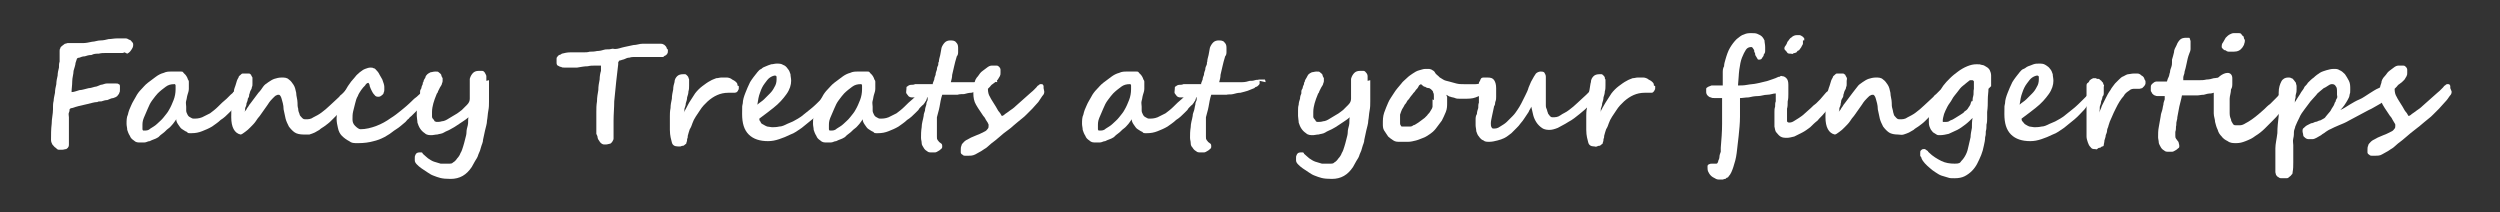 <?xml version="1.0" encoding="UTF-8"?>
<svg id="_圖層_1" xmlns="http://www.w3.org/2000/svg" version="1.1" viewBox="0 0 377.3 32">
  <rect x="0" y="0" width="377.3" height="32" fill="#333333" stroke="none"/>
  <!-- Generator: Adobe Illustrator 29.0.1, SVG Export Plug-In . SVG Version: 2.1.0 Build 192)  -->
  <defs>
    <style>
      .st0 {
        isolation: isolate;
      }

      .st1 {
        fill: #fff;
      }
    </style>
  </defs>
  <g class="st0">
    <g class="st0">
      <path class="st1" d="M18.8,7.9c0,0-.2.1-.3.1-.1,0-.3,0-.4,0-.3,0-.6,0-.9,0-.3,0-.5,0-.6,0s-.4,0-.7,0-.6,0-1,.1c-.4,0-.7,0-1.1.2-.4,0-.7.1-1,.2-.3,0-.6.1-.8.2-.2,0-.4.1-.4.2,0,0-.1.3-.2.6,0,.3-.2.8-.3,1.2,0,.5-.2,1-.2,1.6,0,.6-.1,1.1-.1,1.6.4,0,.8-.2,1.2-.3.4,0,.9-.2,1.4-.3.3,0,.5-.1.9-.2.3,0,.6-.2.9-.3.3,0,.6-.2.9-.2s.6,0,.8,0,.5,0,.6,0c.2,0,.3,0,.4.1.1,0,.2.1.2.3,0,.1,0,.3,0,.5s0,.4-.1.5c0,.2-.2.3-.3.5-.1.1-.3.2-.6.3-.3,0-.6.2-.9.3-.3,0-.6.1-.9.2-.3,0-.5,0-.6.1-.5,0-1,.2-1.5.3-.5.1-.9.2-1.3.3-.4.1-.7.2-1,.3-.3,0-.4.2-.4.2,0,.1,0,.3-.1.5s0,.4,0,.7c0,.2,0,.5,0,.8,0,.3,0,.5,0,.8,0,.4,0,.8,0,1.1,0,.3,0,.6,0,.9s0,.4,0,.5,0,.3-.1.4c0,.1-.2.2-.3.3-.2,0-.4.1-.6.1h-.1s0,0-.1,0c0,0-.1,0-.3,0-.2,0-.3-.1-.5-.3-.2-.1-.3-.3-.5-.5-.1-.2-.2-.4-.2-.7,0-.8,0-1.6.1-2.4,0-.8.2-1.5.2-2.2,0,0,0-.2,0-.4s0-.5.1-.9c0-.3.1-.7.2-1.2,0-.4.1-.9.2-1.3,0-.4.1-.9.2-1.3,0-.4.1-.8.2-1.2,0-.4,0-.6.1-.9,0-.2,0-.4,0-.4,0,0,0-.2,0-.3,0,0,0-.2,0-.3,0-.1,0-.2,0-.3,0-.1,0-.2,0-.3s0-.3.1-.4c0-.2.2-.3.3-.4.1-.1.3-.2.4-.3.2,0,.3-.1.4-.1.3,0,.5,0,.8,0,.2,0,.4,0,.6,0,.3,0,.6,0,1,0,.4,0,.8-.1,1.3-.2.4,0,.8-.2,1.3-.2.4,0,.8-.1,1.2-.2.4,0,.8-.1,1.2-.1.4,0,.7,0,1,0s.3,0,.4,0c.2,0,.3.1.5.2.2,0,.3.2.4.3.1.1.2.2.2.4,0,.2,0,.4-.2.7s-.3.5-.7.7h0Z"/>
      <path class="st1" d="M36.3,14.4c0,0,0,.2,0,.3,0,.1,0,.2-.1.4,0,.1-.1.2-.2.3,0,.1-.1.2-.2.3,0,0,0,.1-.2.2,0,0-.2.2-.3.3-.1.1-.2.2-.3.4-.1.1-.3.3-.4.4-.4.4-.8.8-1.3,1.1-.4.4-.9.7-1.3,1-.5.3-1,.5-1.5.7-.5.2-1,.3-1.6.3s-.5,0-.7-.2c-.3-.1-.5-.3-.7-.4s-.4-.4-.6-.7c-.2-.3-.3-.5-.3-.8-.1.2-.3.4-.5.7-.2.2-.4.5-.7.7s-.5.5-.8.7c-.3.2-.5.4-.7.6-.2.1-.3.2-.6.3s-.5.2-.7.3c-.3,0-.5.2-.8.2-.3,0-.5,0-.7,0-.3,0-.6,0-.9-.3-.3-.2-.5-.4-.6-.7-.2-.3-.3-.6-.4-.9,0-.3-.1-.6-.1-.9,0-.5,0-1,.2-1.4.1-.5.3-1,.5-1.4.2-.5.5-.9.7-1.3s.5-.8.8-1.1c.3-.3.6-.7,1-1,.4-.3.8-.6,1.2-.9.4-.3.8-.5,1.2-.6.4-.2.8-.2,1.1-.2s.3,0,.5,0c.2,0,.4,0,.5,0,.2,0,.4,0,.5,0,.2,0,.3,0,.4.2,0,0,.2.2.3.3.1.1.2.3.3.5,0,.2.2.3.2.5s0,.3,0,.4c0,.2,0,.4,0,.7,0,.3-.1.6-.2.9s-.1.6-.2.9,0,.6,0,.9,0,.4,0,.6c0,.2.1.4.2.6.1.2.2.3.4.4s.3.2.5.2c.4,0,.8,0,1.3-.2.4-.2.8-.4,1.2-.6.4-.3.8-.6,1.2-1,.4-.4.8-.8,1.3-1.2,0,0,0,0,.2-.2.1-.1.2-.2.4-.4s.3-.2.4-.4c.2-.1.3-.2.4-.2.2,0,.3,0,.4.2s0,.3,0,.6ZM26.5,13.3c0,0,0-.1,0-.2,0,0,0-.2,0-.2,0,0,0-.1-.1-.2,0,0,0,0-.1,0-.5,0-.9.1-1.3.4-.4.3-.8.6-1.2,1-.2.2-.5.6-.8,1s-.5.8-.7,1.3c-.2.5-.4.9-.6,1.4s-.2.8-.2,1.2,0,.2,0,.3c0,0,0,.2,0,.2s0,.1.1.2c0,0,.1,0,.2,0,.3,0,.6,0,.9-.3.3-.2.7-.4,1-.7.3-.3.7-.6,1-1,.3-.4.6-.7.8-1.1.3-.5.5-1,.7-1.5s.3-1.1.3-1.6Z"/>
      <path class="st1" d="M53.2,13.9c0,.1,0,.3,0,.4,0,.2-.1.3-.2.5s-.2.3-.2.4c0,.1-.2.3-.3.3-.2.3-.5.6-.8.9-.3.3-.6.6-.9,1-.3.3-.6.6-.9.9-.3.3-.6.5-1,.8-.3.2-.5.3-.7.5-.2.1-.5.3-.7.4s-.5.2-.8.3c-.3,0-.6,0-.9,0-.5,0-1-.1-1.3-.3s-.6-.5-.9-.9c-.2-.4-.4-.8-.5-1.2-.1-.5-.2-.9-.3-1.4,0-.7-.2-1.2-.3-1.6-.1-.4-.3-.6-.4-.6s-.3,0-.4.1c-.1,0-.3.2-.5.4s-.5.5-.8,1c-.3.4-.7,1-1.2,1.7-.2.2-.4.5-.6.8s-.5.6-.8.9c-.3.3-.5.5-.8.7-.3.2-.5.4-.7.4-.9-.2-1.4-1.1-1.4-2.6s0-1,.1-1.7c0-.3,0-.7.1-1.1s.1-.7.2-1.1c0-.4.2-.7.3-1.1.1-.4.2-.7.4-1,0-.2.2-.3.3-.4s.2-.2.3-.2c.1,0,.2,0,.3,0,.1,0,.2,0,.4,0s.2,0,.3,0c.1,0,.2.1.3.2,0,.1.1.2.2.4,0,.1,0,.3,0,.5s0,.3,0,.5c0,.2,0,.3-.1.5,0,.2-.1.3-.2.5s-.1.4-.2.6c0,.2,0,.3-.2.6,0,.2-.1.5-.2.7,0,.3-.1.5-.2.7,0,.2,0,.4-.1.6.1-.2.3-.3.4-.6.2-.2.3-.5.5-.7.2-.3.4-.5.6-.8s.4-.5.6-.8c.3-.3.5-.6.7-.9.2-.3.5-.5.8-.7.3-.2.6-.4.9-.5.3-.1.7-.2,1.1-.2s.8,0,1.1.3c.3.2.5.5.7.8.2.3.3.7.4,1.2,0,.5.2,1,.2,1.5,0,.3,0,.6.1.9,0,.3.1.6.2.8,0,.2.2.4.4.6.2.2.3.2.6.2.3,0,.7,0,1.1-.3.4-.2.8-.4,1.2-.7s.9-.7,1.3-1.1.9-.8,1.4-1.3c.1-.2.3-.3.4-.4.1-.1.3-.3.4-.4.1-.1.2-.2.4-.3.1,0,.2-.1.3-.1s0,0,.2,0c0,0,.1,0,.2,0,0,0,0,0,.1.1s0,.1,0,.2Z"/>
      <path class="st1" d="M64.9,14.2c0,.1,0,.3,0,.4,0,.1-.1.2-.2.3,0,.1-.2.2-.3.3s-.3.3-.5.5l-.9.9c-.2.2-.4.4-.5.5s-.3.3-.4.4c-.1.1-.3.2-.4.4-.2.1-.3.3-.5.5-.5.4-.9.8-1.4,1.1s-.9.7-1.3.9c-.6.4-1.3.7-2.1.9-.7.2-1.5.3-2.3.3s-1,0-1.4-.3c-.4-.2-.8-.5-1.1-.8-.3-.3-.5-.7-.6-1.2-.1-.4-.2-.9-.2-1.4,0-.9.2-1.9.6-2.8.4-.9.9-1.9,1.6-2.8.2-.2.4-.5.6-.7.2-.3.5-.5.7-.7.3-.2.5-.4.8-.5.3-.1.5-.2.8-.2s.3,0,.5.1c.2,0,.3.2.5.4.2.2.3.4.4.6.1.2.3.5.4.7.2.5.3.9.3,1.1s0,.3,0,.4c0,.2,0,.3-.1.5,0,.2-.2.3-.3.4-.1.1-.3.2-.4.2-.3,0-.5,0-.7-.3-.2-.2-.3-.4-.4-.6-.1-.2-.2-.4-.3-.7,0-.2-.1-.4-.2-.5-.2,0-.4.2-.5.4-.2.2-.4.4-.6.7-.2.3-.4.6-.5.9-.2.3-.3.7-.4,1.1-.1.4-.2.8-.3,1.2s-.1.8-.1,1.2.1.7.4,1c.3.3.6.5.8.5.8,0,1.6-.2,2.4-.5.8-.3,1.5-.7,2.2-1.2.5-.3,1-.7,1.5-1.1.5-.4,1.1-.9,1.7-1.5.2-.2.4-.4.7-.6.2-.2.4-.4.7-.5.2-.2.4-.3.6-.4.2,0,.4-.1.6-.1.4,0,.6.2.6.6Z"/>
      <path class="st1" d="M73.8,12.1c0,.2,0,.4,0,.7,0,.3,0,.6,0,.9,0,.3,0,.6,0,.9,0,.3,0,.5,0,.7,0,.5,0,.9-.1,1.4s-.1,1-.2,1.5c0,.5-.2,1-.3,1.5-.1.5-.2,1-.3,1.4,0,.4-.2.7-.3,1.1-.1.4-.2.7-.4,1.1-.1.4-.3.7-.5,1-.2.3-.3.6-.5.9-.8,1.2-1.8,1.8-3.2,1.8s-1.8-.2-2.6-.5c-.3-.1-.6-.3-.9-.5-.3-.2-.6-.4-.9-.6-.3-.2-.5-.4-.7-.6-.2-.2-.3-.4-.3-.6s0-.3,0-.4c0-.1,0-.3.1-.4,0-.1.1-.2.2-.3,0,0,.2-.1.4-.1s.2,0,.3,0,.2.1.2.2c.3.3.6.5.8.7.3.2.6.4.9.5.3.1.7.2,1,.3.4,0,.8,0,1.2,0s.5,0,.7-.2c.2-.1.4-.3.6-.6.2-.2.4-.5.5-.8.2-.3.3-.7.4-1s.2-.7.3-1.1.2-.7.2-1c0-.4.1-.7.2-1.1s0-.8.1-1.2c-.2.2-.5.4-.8.6-.3.2-.6.4-.9.6-.3.2-.6.4-1,.6-.3.2-.7.3-1,.5s-.7.2-1,.3c-.3,0-.6.1-.8.1-.4,0-.8,0-1.1-.3-.3-.2-.5-.4-.7-.7-.2-.3-.3-.6-.4-.9,0-.3-.1-.7-.1-1s0-.5,0-.8c0-.3,0-.6.1-.9,0-.3.1-.6.2-.9,0-.3.1-.6.2-.8,0,0,0-.1,0-.3,0-.2.1-.3.2-.5,0-.2.1-.4.2-.6,0-.2,0-.3.1-.3,0-.3.2-.5.3-.7,0-.2.2-.4.3-.5.1-.1.3-.2.5-.3.2,0,.4-.1.7-.1s.4,0,.5.1.3.2.4.4c0,.2.1.3.2.5,0,.1,0,.3,0,.4s0,.2-.1.4c0,.2-.2.4-.3.6-.1.2-.2.4-.3.6,0,.2-.2.3-.2.4-.2.5-.4,1-.5,1.4-.1.4-.2.8-.2,1.3s0,.4,0,.6c0,.2,0,.3.2.5s.1.2.2.3c0,0,.2.1.3.1.2,0,.5,0,.8-.1.3,0,.7-.2,1-.4.3-.2.7-.4,1-.6.4-.2.7-.5,1-.7.3-.3.5-.5.8-.8s.4-.6.4-.9c0,0,0-.2,0-.3,0-.2,0-.3,0-.5,0-.2,0-.4,0-.6,0-.2,0-.4,0-.6,0-.2,0-.4,0-.6,0-.2,0-.3,0-.4.1-.4.3-.7.5-.9.2-.2.5-.3.8-.3s.5,0,.6,0c.2,0,.3.2.4.3,0,.1.2.3.2.5,0,.2,0,.4,0,.7Z"/>
      <path class="st1" d="M100.8,7.6c0,.2,0,.4-.1.5,0,.1-.2.2-.3.3-.1,0-.2.1-.3.2-.1,0-.2,0-.4,0-.3,0-.5,0-.7,0-.2,0-.4,0-.6,0s-.4,0-.6,0c-.2,0-.5,0-.7,0s-.4,0-.6,0c-.2,0-.5,0-.7,0-.3,0-.5,0-.8.1-.3,0-.5.1-.7.2s-.4.1-.6.2c-.2,0-.3.1-.3.1,0,0,0,.1-.1.2,0,.1,0,.2,0,.3l-.3,2.6c-.1,1-.2,2-.3,3,0,1-.1,1.9-.1,2.9s0,.3,0,.6c0,.2,0,.5,0,.7,0,.2,0,.4,0,.6s0,.3,0,.3c0,.2,0,.3,0,.5s-.1.3-.2.5c-.1.1-.2.3-.4.3-.1,0-.3.1-.5.1s-.3,0-.4,0c-.1,0-.3-.1-.4-.2-.1-.1-.2-.2-.3-.4-.1-.1-.2-.3-.2-.4,0-.2-.1-.4-.2-.6,0-.2,0-.5,0-.7,0-.2,0-.5,0-.7,0-.2,0-.5,0-.7,0-.3,0-.7,0-1.2,0-.5,0-1,.1-1.6,0-.6.1-1.1.2-1.7,0-.6.1-1.1.2-1.6,0-.5.1-1,.2-1.3,0-.4,0-.6,0-.8-.2,0-.5,0-.9,0-.4,0-.7,0-1.1.1-.5,0-1,.1-1.6.2-.5,0-1.1,0-1.5,0s-.2,0-.4,0c-.2,0-.4,0-.5-.1-.2,0-.3-.1-.5-.2-.1,0-.2-.2-.2-.4,0,0,0,0,0-.1,0,0,0,0,0-.1,0-.1,0-.2,0-.4s0-.2.1-.3c0,0,.1-.2.3-.3.1,0,.3-.1.4-.2.4-.1.8-.2,1.3-.2.5,0,1,0,1.5,0s.3,0,.5,0c.3,0,.6,0,.9-.1.3,0,.7,0,1.1-.1.4,0,.8-.1,1.1-.2s.7,0,1-.1.5,0,.6,0c.5,0,.9-.2,1.4-.3.5-.1.9-.2,1.4-.3.5,0,.9-.2,1.4-.2.5,0,.9,0,1.4,0s.2,0,.3,0c.1,0,.3,0,.4,0,.2,0,.3,0,.5,0s.4,0,.5.1c.1,0,.2.1.3.2,0,0,.2.2.2.3,0,.1.1.2.2.3,0,.1,0,.2,0,.3Z"/>
      <path class="st1" d="M111.5,13c0,0,0,.2,0,.3,0,.1,0,.2-.1.3,0,.1-.1.2-.2.3,0,0-.2.1-.3.1,0,0,0,0-.2,0,0,0-.2,0-.3,0s-.2,0-.3,0c0,0-.2,0-.2,0-1.2,0-2.2.5-3.1,1.3-.2.2-.4.4-.6.6-.2.2-.4.5-.6.8-.2.3-.4.6-.6.9-.2.3-.4.7-.5,1-.1.3-.2.6-.4.9-.1.3-.2.6-.3,1,0,.2,0,.3-.1.5,0,.1,0,.3-.1.5,0,.1,0,.2-.2.3,0,0-.2.2-.3.2-.1,0-.2,0-.4.1-.1,0-.2,0-.4,0-.5,0-.8-.2-.9-.6s-.3-1-.3-1.9,0-.4,0-.5c0-.2,0-.3,0-.5,0-.2,0-.3,0-.5,0-.2,0-.4,0-.6,0-.3,0-.7.1-1.2,0-.5.1-.9.2-1.4,0-.5.1-.9.2-1.4,0-.4.1-.8.2-1.1,0-.4.2-.7.4-.9s.5-.3.9-.3.2,0,.3,0c.1,0,.2.1.3.2,0,0,.2.2.2.3s.1.2.1.3v.2c0,.2,0,.4,0,.7,0,.3,0,.6-.1.9,0,.3-.1.6-.2.9,0,.3-.1.6-.2.9,0,.3-.1.5-.2.8,0,.2,0,.4-.1.6.3-.5.5-1,.8-1.5.3-.5.6-.9.9-1.4.3-.4.7-.8,1.1-1.1.4-.3.8-.6,1.2-.8.3-.2.7-.3.9-.4.3,0,.5-.1.8-.1s.6,0,.8,0,.6.1.8.3c.2.1.4.2.6.4.2.2.2.3.2.5Z"/>
      <path class="st1" d="M125.6,14.2c0,.1,0,.4-.3.7-.4.5-.8,1.1-1.2,1.6-.5.5-.9,1-1.5,1.5s-1.1.9-1.6,1.3c-.6.4-1.1.8-1.7,1-.6.3-1.1.5-1.7.7-.6.2-1.1.3-1.7.3-1.2,0-2.2-.3-2.9-1-.7-.7-1-1.7-1-3.1s0-1.1.1-1.6c0-.5.2-1.1.4-1.6.2-.5.4-1,.7-1.6.3-.5.7-1,1.1-1.5.2-.2.3-.4.6-.5.2-.2.4-.3.7-.4.2-.1.5-.2.8-.3.3,0,.5-.1.8-.1.4,0,.7,0,1,.2.3.1.5.3.7.6.2.2.3.5.4.8,0,.3.1.6.1,1,0,.6-.2,1.3-.7,2-.5.7-1.1,1.4-2,2.1-.3.2-.6.5-.9.7-.4.3-.8.6-1.2.9,0,.2,0,.3.2.5,0,.2.2.3.4.4.2.1.3.2.6.3.2,0,.5.1.7.1s.7,0,1.1-.1c.4,0,.8-.2,1.2-.4s.8-.3,1.1-.5c.4-.2.7-.4,1-.6.5-.4,1-.8,1.5-1.2.5-.4,1-.9,1.4-1.3l.6-.6c.4-.4.7-.5,1-.5s.2,0,.3.1c0,0,0,.2,0,.3ZM117.2,12.2c0-.2,0-.3,0-.5s0-.2-.2-.3c-.2,0-.5.1-.8.3-.3.2-.5.5-.8.9-.3.4-.5.8-.7,1.4-.2.5-.3,1.1-.4,1.8.3-.3.7-.5,1-.8.3-.3.6-.6.9-.9.3-.3.5-.6.7-1,.2-.3.3-.7.3-1.1Z"/>
      <path class="st1" d="M139.9,14.4c0,0,0,.2,0,.3,0,.1,0,.2-.1.4,0,.1-.1.2-.2.3,0,.1-.1.2-.2.3,0,0,0,.1-.2.2,0,0-.2.2-.3.3-.1.1-.2.2-.3.4-.1.1-.3.3-.4.4-.4.4-.8.8-1.3,1.1-.4.4-.9.7-1.3,1-.5.3-1,.5-1.5.7-.5.2-1,.3-1.6.3s-.5,0-.7-.2c-.3-.1-.5-.3-.7-.4s-.4-.4-.6-.7c-.2-.3-.3-.5-.3-.8-.1.2-.3.4-.5.7-.2.2-.4.5-.7.7s-.5.5-.8.7c-.3.2-.5.4-.7.6-.2.1-.3.2-.6.3s-.5.2-.7.3c-.3,0-.5.2-.8.2-.3,0-.5,0-.7,0-.3,0-.6,0-.9-.3-.3-.2-.5-.4-.6-.7-.2-.3-.3-.6-.4-.9,0-.3-.1-.6-.1-.9,0-.5,0-1,.2-1.4.1-.5.3-1,.5-1.4.2-.5.5-.9.7-1.3s.5-.8.8-1.1c.3-.3.6-.7,1-1,.4-.3.8-.6,1.2-.9.4-.3.8-.5,1.2-.6.4-.2.8-.2,1.1-.2s.3,0,.5,0c.2,0,.4,0,.5,0,.2,0,.4,0,.5,0,.2,0,.3,0,.4.2,0,0,.2.2.3.3.1.1.2.3.3.5,0,.2.2.3.2.5s0,.3,0,.4c0,.2,0,.4,0,.7,0,.3-.1.6-.2.9s-.1.6-.2.9,0,.6,0,.9,0,.4,0,.6c0,.2.1.4.2.6.1.2.2.3.4.4s.3.2.5.2c.4,0,.8,0,1.3-.2.4-.2.8-.4,1.2-.6.4-.3.8-.6,1.2-1,.4-.4.8-.8,1.3-1.2,0,0,0,0,.2-.2.1-.1.2-.2.4-.4s.3-.2.4-.4c.2-.1.3-.2.4-.2.2,0,.3,0,.4.2s0,.3,0,.6ZM130.1,13.3c0,0,0-.1,0-.2,0,0,0-.2,0-.2,0,0,0-.1-.1-.2,0,0,0,0-.1,0-.5,0-.9.1-1.3.4-.4.3-.8.6-1.2,1-.2.2-.5.6-.8,1s-.5.8-.7,1.3c-.2.5-.4.9-.6,1.4s-.2.8-.2,1.2,0,.2,0,.3c0,0,0,.2,0,.2s0,.1.1.2c0,0,.1,0,.2,0,.3,0,.6,0,.9-.3.3-.2.7-.4,1-.7.3-.3.7-.6,1-1,.3-.4.6-.7.8-1.1.3-.5.5-1,.7-1.5s.3-1.1.3-1.6Z"/>
      <path class="st1" d="M149.5,12.2c0,.1,0,.3,0,.4,0,.1-.1.2-.2.3,0,0-.2.2-.3.2-.1,0-.2.1-.3.2-.3.1-.7.3-1,.4-.4.1-.7.2-1.1.3-.4,0-.7.1-1.1.2-.3,0-.7,0-1,.1-.2,0-.4,0-.6,0-.2,0-.4,0-.6,0-.2,0-.4,0-.6,0-.2,0-.3,0-.5,0-.2.6-.3,1.2-.4,1.8s-.3,1.1-.4,1.6c0,0,0,.2,0,.4,0,.2,0,.3,0,.5s0,.4,0,.6c0,.2,0,.4,0,.6,0,.2,0,.3,0,.5,0,.1,0,.2,0,.3,0,.3,0,.4.1.5,0,.1.2.2.2.3.1.1.3.2.4.3s.1.3.1.4,0,.3-.2.4c-.1.1-.2.2-.4.3s-.3.2-.5.2-.3,0-.5,0c-.3,0-.5,0-.7-.2-.2-.1-.4-.3-.5-.5s-.3-.4-.3-.7c0-.3-.1-.5-.1-.8,0-.5,0-1,.1-1.6,0-.6.2-1.1.3-1.7,0-.3.1-.5.2-.8,0-.3.1-.6.2-.9,0-.3.1-.5.2-.7,0-.2,0-.4,0-.4-.2,0-.4,0-.6,0-.3,0-.6,0-1,0s-.6,0-.8,0c-.2,0-.4-.1-.5-.2-.1-.1-.2-.3-.3-.4s0-.4,0-.7,0-.3.2-.4c.1-.1.3-.2.5-.2.2,0,.4,0,.6-.1.2,0,.4,0,.5,0s.2,0,.4,0c.2,0,.4,0,.6,0,.2,0,.4,0,.6,0,.2,0,.3,0,.5,0s0,0,.1-.2.1-.3.2-.5c0-.2.1-.5.2-.7,0-.3.1-.5.2-.8,0-.3.1-.5.2-.7,0-.2,0-.4.1-.5,0-.3.1-.6.2-1s.1-.7.2-1.1c.1-.3.3-.6.5-.8.2-.2.5-.3.8-.3s.7,0,.9.3c.2.2.3.4.3.8s0,.4,0,.6,0,.5-.2.7c-.2.6-.3,1.1-.4,1.5-.1.5-.2.9-.3,1.3,0,.4-.1.7-.2,1.1.3,0,.6,0,.8,0,.3,0,.5,0,.8,0,.3,0,.6,0,.9,0,.3,0,.6,0,1,0,.4,0,.8-.1,1.1-.2.3,0,.5,0,.8-.1.2,0,.4,0,.6-.1.2,0,.4,0,.6,0s.2,0,.3,0c0,0,.1.2.1.4Z"/>
      <path class="st1" d="M157.6,13.8c0,.2,0,.4-.3.7-.2.3-.4.6-.6.9-.3.3-.6.7-.9,1-.3.3-.6.6-.9.9-.2.2-.4.4-.8.7-.4.3-.7.6-1.2,1-.4.4-.9.7-1.4,1.1-.5.4-.9.8-1.3,1.1s-.8.6-1.1.9-.6.4-.7.5c-.4.3-.9.5-1.2.7-.4.2-.7.2-1,.2s-.5,0-.6,0c-.2,0-.3-.1-.4-.2-.1,0-.2-.2-.2-.3,0,0,0-.2,0-.3,0-.3,0-.5.1-.7,0-.2.2-.4.4-.6.2-.2.4-.3.8-.5.3-.2.7-.3,1.1-.5.3-.1.5-.2.7-.3.2-.1.4-.2.6-.3.2-.1.3-.3.4-.4s.1-.3.1-.5,0-.1-.1-.3c0-.1-.2-.3-.3-.5s-.2-.4-.4-.6c-.1-.2-.3-.4-.4-.6-.1-.2-.3-.4-.4-.6-.1-.2-.2-.3-.3-.5-.3-.5-.4-1.1-.4-1.7s0-.5,0-.8.1-.5.2-.8c0-.3.2-.7.5-1,.2-.3.4-.6.7-.8.3-.2.5-.4.8-.6.3-.2.5-.2.7-.2s.5,0,.6,0c.2,0,.3.1.4.2,0,0,.2.2.2.4,0,.1,0,.3,0,.5s0,.3-.1.5-.2.3-.3.5c-.1.1-.3.3-.4.4-.1.1-.3.2-.4.3-.2.1-.3.3-.4.4-.1.1-.2.2-.3.3,0,.5.1.9.3,1.2.1.2.2.4.4.7s.3.5.5.8c.2.3.3.6.5.8s.3.5.4.6c.1,0,.3-.1.5-.3.2-.1.4-.3.7-.5.3-.2.6-.4.9-.7s.6-.5.9-.8c.3-.3.6-.5.9-.8.3-.3.6-.5.8-.7.2-.2.4-.4.5-.5.1-.1.2-.3.3-.3,0,0,.2-.2.3-.2,0,0,.2,0,.2,0s.2,0,.2.1c0,0,.1.1.1.2,0,0,0,.2,0,.2,0,0,0,.1,0,.1Z"/>
      <path class="st1" d="M180.5,14.4c0,0,0,.2,0,.3,0,.1,0,.2-.1.4,0,.1-.1.2-.2.3,0,.1-.1.2-.2.3,0,0,0,.1-.2.2,0,0-.2.2-.3.3-.1.1-.2.2-.3.4-.1.1-.3.3-.4.4-.4.4-.8.8-1.3,1.1-.4.4-.9.7-1.3,1-.5.3-1,.5-1.5.7-.5.2-1,.3-1.6.3s-.5,0-.7-.2c-.3-.1-.5-.3-.7-.4s-.4-.4-.6-.7c-.2-.3-.3-.5-.3-.8-.1.2-.3.4-.5.7-.2.2-.4.5-.7.7s-.5.5-.8.7c-.3.2-.5.4-.7.6-.2.1-.3.2-.6.3s-.5.2-.7.3c-.3,0-.5.2-.8.2-.3,0-.5,0-.7,0-.3,0-.6,0-.9-.3-.3-.2-.5-.4-.6-.7-.2-.3-.3-.6-.4-.9,0-.3-.1-.6-.1-.9,0-.5,0-1,.2-1.4.1-.5.3-1,.5-1.4.2-.5.5-.9.7-1.3s.5-.8.8-1.1c.3-.3.6-.7,1-1,.4-.3.8-.6,1.2-.9.4-.3.8-.5,1.2-.6.4-.2.8-.2,1.1-.2s.3,0,.5,0c.2,0,.4,0,.5,0,.2,0,.4,0,.5,0,.2,0,.3,0,.4.2,0,0,.2.2.3.3.1.1.2.3.3.5,0,.2.2.3.2.5s0,.3,0,.4c0,.2,0,.4,0,.7,0,.3-.1.6-.2.9s-.1.6-.2.9,0,.6,0,.9,0,.4,0,.6c0,.2.1.4.2.6.1.2.2.3.4.4s.3.2.5.2c.4,0,.8,0,1.3-.2.4-.2.8-.4,1.2-.6.4-.3.8-.6,1.2-1,.4-.4.8-.8,1.3-1.2,0,0,0,0,.2-.2.1-.1.2-.2.4-.4s.3-.2.4-.4c.2-.1.3-.2.4-.2.2,0,.3,0,.4.2s0,.3,0,.6ZM170.7,13.3c0,0,0-.1,0-.2,0,0,0-.2,0-.2,0,0,0-.1-.1-.2,0,0,0,0-.1,0-.5,0-.9.1-1.3.4-.4.3-.8.6-1.2,1-.2.2-.5.6-.8,1s-.5.8-.7,1.3c-.2.5-.4.9-.6,1.4s-.2.8-.2,1.2,0,.2,0,.3c0,0,0,.2,0,.2s0,.1.1.2c0,0,.1,0,.2,0,.3,0,.6,0,.9-.3.3-.2.7-.4,1-.7.3-.3.7-.6,1-1,.3-.4.6-.7.8-1.1.3-.5.5-1,.7-1.5s.3-1.1.3-1.6Z"/>
      <path class="st1" d="M190.1,12.2c0,.1,0,.3,0,.4,0,.1-.1.2-.2.3,0,0-.2.2-.3.2s-.2.1-.3.2c-.3.1-.7.3-1,.4s-.7.2-1.1.3c-.4,0-.7.1-1.1.2s-.7,0-1,.1c-.2,0-.4,0-.6,0-.2,0-.4,0-.6,0-.2,0-.4,0-.6,0-.2,0-.3,0-.5,0-.2.6-.3,1.2-.4,1.8s-.3,1.1-.4,1.6c0,0,0,.2,0,.4,0,.2,0,.3,0,.5s0,.4,0,.6c0,.2,0,.4,0,.6,0,.2,0,.3,0,.5,0,.1,0,.2,0,.3,0,.3,0,.4.1.5,0,.1.2.2.2.3.1.1.3.2.4.3s.1.3.1.4,0,.3-.2.4c-.1.1-.2.2-.4.3s-.3.2-.5.2-.3,0-.5,0c-.3,0-.5,0-.7-.2-.2-.1-.4-.3-.5-.5-.2-.2-.3-.4-.3-.7,0-.3-.1-.5-.1-.8,0-.5,0-1,.1-1.6,0-.6.2-1.1.3-1.7,0-.3.1-.5.2-.8s.1-.6.2-.9c0-.3.1-.5.2-.7,0-.2,0-.4,0-.4-.2,0-.4,0-.7,0s-.6,0-1,0-.6,0-.8,0c-.2,0-.4-.1-.5-.2-.1-.1-.2-.3-.3-.4s0-.4,0-.7,0-.3.2-.4c.1-.1.3-.2.5-.2.2,0,.4,0,.6-.1.2,0,.4,0,.5,0s.2,0,.4,0c.2,0,.4,0,.6,0,.2,0,.4,0,.6,0,.2,0,.3,0,.5,0s0,0,.1-.2.1-.3.2-.5c0-.2.1-.5.2-.7,0-.3.1-.5.2-.8,0-.3.1-.5.2-.7s0-.4.1-.5c0-.3.1-.6.2-1s.1-.7.2-1.1c.1-.3.3-.6.5-.8.2-.2.5-.3.8-.3s.7,0,.9.3c.2.2.3.4.3.8s0,.4,0,.6,0,.5-.2.7c-.2.6-.3,1.1-.4,1.5-.1.5-.2.9-.3,1.3,0,.4-.1.7-.2,1.1.3,0,.6,0,.8,0,.3,0,.5,0,.8,0,.3,0,.6,0,.9,0s.6,0,1,0c.4,0,.8-.1,1.1-.2.3,0,.5,0,.8-.1s.4,0,.6-.1c.2,0,.4,0,.6,0s.2,0,.3,0c0,0,.1.2.1.4Z"/>
      <path class="st1" d="M206.8,12.1c0,.2,0,.4,0,.7,0,.3,0,.6,0,.9s0,.6,0,.9c0,.3,0,.5,0,.7,0,.5,0,.9-.1,1.4s-.1,1-.2,1.5c0,.5-.2,1-.3,1.5-.1.5-.2,1-.3,1.4,0,.4-.2.7-.3,1.1-.1.4-.2.7-.4,1.1-.1.4-.3.7-.5,1-.2.3-.3.6-.5.9-.8,1.2-1.8,1.8-3.2,1.8s-1.8-.2-2.6-.5c-.3-.1-.6-.3-.9-.5s-.6-.4-.9-.6c-.3-.2-.5-.4-.7-.6-.2-.2-.3-.4-.3-.6s0-.3,0-.4c0-.1,0-.3.1-.4,0-.1.1-.2.2-.3,0,0,.2-.1.4-.1s.2,0,.3,0,.2.1.2.2c.3.3.6.5.8.7.3.2.6.4.9.5.3.1.7.2,1,.3.4,0,.8,0,1.2,0s.5,0,.7-.2c.2-.1.4-.3.6-.6.2-.2.4-.5.5-.8.2-.3.3-.7.4-1s.2-.7.3-1.1.2-.7.2-1c0-.4.1-.7.2-1.1s0-.8.1-1.2c-.2.2-.5.4-.8.6-.3.2-.6.4-.9.6-.3.2-.6.4-1,.6s-.7.3-1,.5-.7.2-1,.3c-.3,0-.6.1-.8.1-.4,0-.8,0-1.1-.3-.3-.2-.5-.4-.7-.7-.2-.3-.3-.6-.4-.9,0-.3-.1-.7-.1-1s0-.5,0-.8c0-.3,0-.6.1-.9,0-.3.1-.6.2-.9,0-.3.1-.6.2-.8,0,0,0-.1,0-.3,0-.2.1-.3.2-.5,0-.2.1-.4.2-.6,0-.2,0-.3.1-.3,0-.3.2-.5.3-.7s.2-.4.3-.5c.1-.1.3-.2.5-.3.2,0,.4-.1.7-.1s.4,0,.5.1.3.2.4.4c0,.2.1.3.2.5,0,.1,0,.3,0,.4s0,.2-.1.4c0,.2-.2.4-.3.6-.1.2-.2.4-.3.6,0,.2-.2.3-.2.4-.2.5-.4,1-.5,1.4-.1.4-.2.8-.2,1.3s0,.4,0,.6c0,.2,0,.3.2.5s.1.2.2.3.2.1.3.1c.2,0,.5,0,.8-.1.3,0,.7-.2,1-.4.3-.2.7-.4,1-.6.4-.2.7-.5,1-.7.3-.3.5-.5.8-.8s.4-.6.4-.9c0,0,0-.2,0-.3,0-.2,0-.3,0-.5,0-.2,0-.4,0-.6,0-.2,0-.4,0-.6,0-.2,0-.4,0-.6s0-.3,0-.4c.1-.4.3-.7.5-.9.2-.2.5-.3.8-.3s.5,0,.6,0c.2,0,.3.2.4.3s.2.3.2.5c0,.2,0,.4,0,.7Z"/>
      <path class="st1" d="M224.7,12.7c0,.1,0,.3,0,.4s-.1.3-.2.4c0,.1-.2.3-.3.4s-.2.2-.4.3c-.3.2-.6.3-1.1.5s-1.1.2-1.8.2-.4,0-.6,0-.5,0-.7-.1-.5-.1-.7-.2c-.2,0-.4-.2-.6-.3,0,0,0,.2.1.3,0,.1,0,.2,0,.3s0,.2,0,.3c0,.1,0,.2,0,.3,0,.5,0,.9-.2,1.4-.2.5-.4.9-.6,1.3-.3.4-.6.8-.9,1.2-.3.4-.7.7-1,.9-.3.2-.6.4-.9.5s-.7.3-1.1.4-.8.2-1.2.2-.8,0-1.2,0-.7,0-1-.2c-.3-.2-.6-.4-.8-.6-.2-.3-.4-.6-.6-.9s-.2-.7-.2-1c0-.6,0-1.1.2-1.7s.4-1,.6-1.5.6-1,.9-1.5c.3-.5.7-.9,1.1-1.4.2-.3.5-.5.8-.8.3-.3.6-.5.9-.7.3-.2.6-.4,1-.5s.6-.2.9-.2.5,0,.6,0,.4.1.5.2c.2.1.3.2.4.4.1.2.3.3.5.5l.2.2c0,0,.2.1.5.3s.6.2.9.3c.4.1.7.2,1.1.3s.7.1,1.1.1.6,0,.9,0c.3,0,.6,0,.9,0,.3,0,.6-.1.9-.2.3,0,.7-.2,1.1-.4,0,0,0,.1,0,.2s0,.2,0,.2ZM216.4,15.1c0-.2,0-.4,0-.6s0-.4-.1-.5c0-.2-.1-.3-.2-.4-.1-.1-.2-.2-.4-.3-.3,0-.5-.1-.6-.2-.2,0-.3-.1-.4-.2,0,0-.2-.1-.2-.2,0,0,0,0,0,0,0,0-.1,0-.2.1-.1,0-.2.2-.3.4s-.3.3-.4.5-.3.3-.4.5c-.2.2-.3.4-.4.5-.1.2-.3.4-.4.5-.1.2-.2.4-.4.6-.1.2-.2.4-.4.7-.1.2-.2.5-.3.8,0,.3,0,.6,0,.9s0,.2,0,.4c0,.1,0,.2.1.3,0,.1.1.2.2.2,0,0,.2,0,.3,0,.3,0,.6,0,.8,0,.2,0,.4,0,.6-.2.2,0,.4-.2.6-.3.2-.1.4-.3.7-.5.1-.1.3-.2.4-.3.1-.1.3-.3.4-.4.1-.2.3-.3.4-.5.1-.2.2-.3.3-.5,0,0,.1-.2.1-.3,0-.1,0-.3,0-.4s0-.3,0-.4,0-.2,0-.3h0Z"/>
      <path class="st1" d="M241.4,13c0,.4-.1.8-.4,1.3-.3.5-.7,1-1.1,1.5s-1,1-1.5,1.4-1.1.9-1.7,1.2c-.6.4-1.1.6-1.6.9-.5.2-.9.3-1.2.3s-.8,0-1.2-.3c-.3-.2-.6-.5-.8-.8-.2-.3-.4-.7-.5-1.1-.1-.4-.2-.8-.3-1.3-.1.3-.3.5-.4.8-.2.3-.4.6-.6.9-.2.3-.4.6-.6.8-.2.3-.4.5-.6.7-.3.3-.5.5-.8.8-.3.2-.6.5-1,.7s-.7.3-1.1.4c-.4.1-.8.2-1.2.2s-.7,0-.9-.2c-.3-.1-.5-.3-.7-.6-.2-.2-.3-.5-.4-.8,0-.3-.1-.6-.1-.9s0-.6,0-.8c0-.3,0-.6.2-.9,0-.3.1-.6.2-.9,0-.3,0-.6.1-.8,0-.2,0-.4,0-.7,0-.2,0-.5,0-.7,0-.2,0-.5,0-.7,0-.2,0-.5,0-.7,0-.2,0-.3.1-.4s.1-.3.2-.4c0-.1.2-.2.4-.2.2,0,.3,0,.6,0,.5,0,.8.1,1,.4.2.3.3.7.3,1.2s0,.4,0,.6,0,.4,0,.7c0,.2,0,.5-.1.7s0,.5-.2.7c-.1.5-.2.9-.3,1.4-.1.5-.2.9-.2,1.2s0,.4.1.6.2.2.3.2c.3,0,.6,0,1-.3.3-.2.7-.4,1-.7.3-.3.6-.6.9-.9.3-.3.5-.6.7-.9.2-.3.4-.6.6-1s.4-.8.6-1.2c.2-.4.4-.8.5-1.2.2-.4.3-.8.5-1.1.2-.4.4-.7.6-1,.2-.2.5-.3.7-.3s.5,0,.6.2.2.3.2.6,0,.3,0,.5c0,.2,0,.5,0,.7,0,.3,0,.5,0,.8,0,.2,0,.4,0,.5s0,.3,0,.4,0,.3,0,.5c0,.2,0,.3,0,.5s0,.3,0,.4c0,.1,0,.3.1.5s.1.4.2.6c0,.2.2.3.3.5.1.1.2.2.4.2.4,0,.8,0,1.2-.3s.8-.4,1.3-.8c.4-.3.9-.7,1.3-1.1s.9-.8,1.3-1.2c.2-.2.3-.3.5-.5.2-.2.3-.3.5-.5.2-.1.3-.2.4-.3.1,0,.3-.1.4-.1s.2,0,.3.1.1.1.1.2Z"/>
      <path class="st1" d="M249.8,13c0,0,0,.2,0,.3,0,.1,0,.2-.1.3,0,.1-.1.2-.2.3s-.2.1-.3.1c0,0,0,0-.2,0,0,0-.2,0-.3,0s-.2,0-.3,0c0,0-.2,0-.2,0-1.2,0-2.2.5-3.1,1.3-.2.2-.4.4-.6.6s-.4.5-.6.8c-.2.3-.4.6-.6.9-.2.3-.4.7-.5,1-.1.3-.2.6-.4.9-.1.3-.2.6-.3,1,0,.2,0,.3-.1.5,0,.1,0,.3-.1.5,0,.1,0,.2-.2.3,0,0-.2.2-.3.2-.1,0-.2,0-.4.1s-.2,0-.4,0c-.5,0-.8-.2-.9-.6s-.3-1-.3-1.9,0-.4,0-.5,0-.3,0-.5c0-.2,0-.3,0-.5,0-.2,0-.4,0-.6,0-.3,0-.7.1-1.2,0-.5.1-.9.2-1.4,0-.5.1-.9.2-1.4s.1-.8.2-1.1c0-.4.2-.7.4-.9s.5-.3.9-.3.2,0,.3,0c.1,0,.2.1.3.2,0,0,.2.2.2.3s0,.2.1.3v.2c0,.2,0,.4,0,.7,0,.3,0,.6-.1.9,0,.3-.1.6-.2.9,0,.3-.1.6-.2.9,0,.3-.1.5-.2.8,0,.2,0,.4-.1.6.2-.5.5-1,.8-1.5.3-.5.6-.9.9-1.4.3-.4.7-.8,1.1-1.1.4-.3.8-.6,1.2-.8.3-.2.7-.3.9-.4.3,0,.5-.1.8-.1s.6,0,.8,0,.6.1.8.3c.2.1.4.2.6.4.2.2.2.3.2.5Z"/>
      <path class="st1" d="M277.3,14c0,.1,0,.3-.1.5,0,.2-.2.4-.3.6s-.3.4-.4.6-.2.3-.3.4c-.3.3-.5.6-.9,1-.3.4-.7.7-1,1.1-.4.3-.8.7-1.1,1-.4.3-.8.6-1.2.8s-.8.4-1.2.6c-.4.1-.8.2-1.1.2s-.7,0-1-.2c-.3-.2-.4-.4-.6-.6s-.2-.5-.3-.9c0-.3,0-.7,0-1s0-.3,0-.5,0-.4,0-.7,0-.5.1-.8c0-.3,0-.6.1-.8,0-.3,0-.5,0-.7,0-.2,0-.4,0-.5-.4,0-.8.2-1.3.2-.5,0-.9.2-1.4.2-.5,0-1,.1-1.4.2-.5,0-.9.1-1.3.1,0,.4,0,.8,0,1.3s0,1,0,1.5c0,1-.1,1.9-.2,2.9s-.2,1.8-.3,2.6-.3,1.5-.5,2.1-.4,1.1-.7,1.4c0,0-.1.2-.2.2-.1,0-.2.1-.3.2-.1,0-.2,0-.4.1-.1,0-.2,0-.4,0-.3,0-.5,0-.8-.2-.2-.1-.4-.2-.6-.4s-.3-.4-.4-.6-.1-.5-.1-.7,0-.3.2-.4.3-.1.5-.1.3,0,.4,0c.1,0,.2,0,.2,0,.1,0,.2,0,.3-.3,0-.2.2-.4.2-.7s.1-.5.2-.8c0-.3,0-.5,0-.6.1-1.2.2-2.4.2-3.6s0-2.6,0-3.9c0,0,0,0-.1,0,0,0,0,0,0,0,0,0,0,0-.1,0h-.3c-.2,0-.3,0-.6,0s-.4,0-.6-.1c-.2,0-.4-.2-.5-.3s-.2-.3-.2-.5,0-.4,0-.5.1-.2.3-.3.3-.1.5-.2c.2,0,.5,0,.9,0h.4c.1,0,.2,0,.4,0,0-.3,0-.6,0-.9s0-.7,0-1,0-.7.2-1c0-.3.1-.7.2-1,.2-.7.4-1.3.7-1.8s.6-.9,1-1.3c.4-.3.7-.6,1.1-.7.4-.2.8-.2,1.1-.2s.7,0,.9.1.5.2.7.4c.2.2.3.4.4.6,0,.3.1.6.1,1s0,.3,0,.5c0,.2,0,.4-.2.6,0,.3-.2.4-.3.6,0,.1-.2.2-.4.2s-.2,0-.3-.2-.2-.3-.3-.5c0-.1,0-.3-.1-.4s0-.3-.1-.4-.1-.2-.2-.3-.1-.1-.2-.1c-.3,0-.6.1-.8.4-.2.3-.4.7-.6,1.2-.2.5-.3,1.1-.4,1.8s-.1,1.5-.2,2.4c.4,0,.9,0,1.4-.1s1-.1,1.4-.2c.6-.1,1.2-.3,1.7-.4.5-.2,1-.3,1.6-.6.1,0,.2,0,.3-.1s.2,0,.3,0c.2,0,.4.1.6.3.2.2.3.5.3,1s0,.3,0,.5,0,.6,0,.9c0,.4,0,.7-.1,1.1,0,.4,0,.8-.1,1.1,0,.3,0,.7,0,.9s0,.4,0,.5c0,.2,0,.4,0,.5,0,.1.2.2.3.2s.4,0,.7-.2.5-.3.8-.5c.3-.2.6-.4.9-.7.3-.3.6-.5.9-.8s.5-.5.8-.7c.2-.2.4-.4.6-.6.2-.2.4-.5.6-.7s.3-.4.5-.5c.1-.2.3-.3.4-.4s.3-.1.4-.1.2,0,.2,0c0,0,.1.1.1.2,0,0,0,.1,0,.2,0,0,0,.2,0,.2ZM272.1,6.1c0,0,0,.1,0,.2s0,.2,0,.3c0,.1-.1.2-.2.4,0,.1-.2.3-.4.6,0,0-.2,0-.3.2s-.2.1-.3.2c-.1,0-.2,0-.3.1s-.2,0-.3,0c-.3,0-.5,0-.6-.2s-.3-.3-.4-.5c0-.1,0-.3.1-.4s.2-.3.3-.5c0-.2.2-.3.3-.5.1-.1.2-.3.3-.3.3-.3.6-.4.9-.4s.3,0,.4,0,.3.1.4.2c.1,0,.2.2.3.3,0,.1,0,.2,0,.3Z"/>
      <path class="st1" d="M293.8,13.9c0,.1,0,.3,0,.4,0,.2-.1.3-.2.5s-.2.3-.2.4c0,.1-.2.3-.3.3-.2.3-.5.6-.8.9s-.6.6-.9,1c-.3.3-.6.6-.9.9-.3.3-.6.5-1,.8-.3.2-.5.3-.7.5-.2.1-.5.3-.7.4s-.5.2-.8.3-.6,0-.9,0c-.5,0-1-.1-1.3-.3s-.6-.5-.9-.9c-.2-.4-.4-.8-.5-1.2-.1-.5-.2-.9-.3-1.4,0-.7-.2-1.2-.3-1.6-.1-.4-.3-.6-.4-.6s-.3,0-.4.1c-.1,0-.3.2-.5.4s-.5.5-.8,1c-.3.4-.7,1-1.2,1.7-.2.2-.4.5-.6.8s-.5.6-.8.9c-.3.3-.5.5-.8.7-.3.2-.5.4-.7.4-.9-.2-1.4-1.1-1.4-2.6s0-1,.1-1.7c0-.3,0-.7.1-1.1s.1-.7.2-1.1c0-.4.2-.7.3-1.1.1-.4.2-.7.4-1,0-.2.2-.3.3-.4s.2-.2.3-.2.2,0,.3,0c.1,0,.2,0,.4,0s.2,0,.3,0c0,0,.2.1.3.2,0,.1.1.2.2.4s0,.3,0,.5,0,.3,0,.5c0,.2,0,.3-.1.5,0,.2-.1.3-.2.5s-.1.4-.2.6c0,.2,0,.3-.2.6s-.1.5-.2.7c0,.3-.1.5-.2.7,0,.2,0,.4-.1.6.1-.2.3-.3.4-.6.2-.2.3-.5.5-.7.2-.3.4-.5.6-.8s.4-.5.6-.8c.2-.3.5-.6.7-.9.2-.3.5-.5.8-.7.3-.2.6-.4.9-.5.3-.1.7-.2,1.1-.2s.8,0,1.1.3c.3.2.5.5.7.8s.3.7.4,1.2c0,.5.2,1,.2,1.5,0,.3,0,.6.1.9s.1.6.2.8c0,.2.2.4.4.6.2.2.3.2.6.2.3,0,.7,0,1.1-.3.4-.2.8-.4,1.2-.7s.9-.7,1.3-1.1.9-.8,1.4-1.3c.1-.2.3-.3.4-.4.1-.1.3-.3.4-.4.1-.1.2-.2.4-.3.1,0,.2-.1.3-.1s0,0,.2,0c0,0,.1,0,.2,0,0,0,0,0,.1.1s0,.1,0,.2Z"/>
      <path class="st1" d="M300.1,13.4c0,.5-.1,1-.1,1.6,0,.6,0,1.2-.1,1.9,0,.3,0,.6,0,.9,0,.3,0,.7-.1,1,0,.4,0,.7-.1,1,0,.3,0,.6-.1.9,0,.4-.1.9-.2,1.3-.1.5-.2.9-.4,1.4-.2.5-.4.9-.6,1.3-.2.4-.5.8-.8,1.1-.3.3-.7.6-1.1.8-.4.2-.9.3-1.5.3s-.7,0-1-.1-.7-.2-1-.3c-.3-.1-.6-.3-.9-.5-.3-.2-.6-.4-.8-.6-.6-.5-1.1-1-1.3-1.5,0-.2-.2-.3-.2-.4,0-.1,0-.2,0-.4s0-.3.1-.4.2-.2.4-.2.1,0,.2,0c0,0,.2.1.3.2,0,0,.2.1.2.2,0,0,.1.1.1.1.6.6,1.3,1,1.9,1.3s1.3.4,2,.4.8-.1,1-.4c.3-.3.5-.6.7-1,.2-.4.3-.8.4-1.3s.2-.9.3-1.3c0-.4.1-.9.2-1.4,0-.5,0-1,.1-1.5-.3.3-.7.7-1.1,1-.4.3-.8.6-1.2.8-.4.2-.9.4-1.3.6-.4.1-.9.2-1.3.2s-.4,0-.7-.2-.4-.2-.5-.4c-.2-.2-.3-.4-.4-.7s-.1-.5-.1-.9,0-.8.2-1.3c.1-.5.3-.9.5-1.4.2-.5.5-.9.7-1.4.3-.4.5-.8.8-1.2s.6-.7,1-1.1c.4-.4.8-.7,1.2-1,.4-.3.9-.6,1.4-.8.5-.2.9-.3,1.4-.3s.5,0,.8.1c.3,0,.5.2.7.3.2.1.4.3.5.5.1.2.2.5.2.8s0,.2,0,.4c0,.1,0,.3,0,.4s0,.3,0,.4,0,.3,0,.4h0ZM297.7,15.3c0-.2,0-.5.1-.8s0-.7.1-1.1c0-.2,0-.4,0-.5s0-.2,0-.3c0-.2,0-.3,0-.3,0,0,0-.1-.2-.2,0,0-.2,0-.4,0-.3.2-.6.5-1,.8s-.6.6-.9,1-.6.7-.8,1.1-.5.7-.7,1.1c-.2.4-.4.8-.5,1.1-.1.4-.2.7-.2,1s0,.2.1.2c0,0,.2,0,.3,0,.2,0,.5,0,.7-.2.3-.1.5-.2.8-.4.3-.2.5-.3.8-.5s.5-.3.6-.5c0,0,.2-.1.3-.2s.2-.2.3-.4c.1-.1.2-.3.3-.5,0-.2.1-.3.2-.5Z"/>
      <path class="st1" d="M316.1,14.2c0,.1,0,.4-.3.7-.4.5-.8,1.1-1.2,1.6-.5.5-.9,1-1.5,1.5s-1.1.9-1.6,1.3c-.6.4-1.1.8-1.7,1-.6.3-1.1.5-1.7.7-.6.2-1.1.3-1.7.3-1.2,0-2.2-.3-2.9-1-.7-.7-1-1.7-1-3.1s0-1.1.1-1.6c0-.5.2-1.1.4-1.6.2-.5.4-1,.7-1.6.3-.5.7-1,1.1-1.5.2-.2.3-.4.6-.5s.4-.3.7-.4.5-.2.8-.3.5-.1.8-.1c.4,0,.7,0,1,.2s.5.3.7.6c.2.2.3.5.4.8,0,.3.1.6.1,1,0,.6-.2,1.3-.7,2-.5.7-1.1,1.4-2,2.1-.3.2-.6.5-.9.7-.4.3-.8.6-1.2.9,0,.2,0,.3.2.5s.2.3.4.4c.2.1.3.2.6.3.2,0,.5.1.7.1s.7,0,1.1-.1c.4,0,.8-.2,1.2-.4s.8-.3,1.1-.5c.4-.2.7-.4,1-.6.5-.4,1-.8,1.5-1.2.5-.4,1-.9,1.4-1.3l.6-.6c.4-.4.7-.5,1-.5s.2,0,.3.1c0,0,0,.2,0,.3ZM307.7,12.2c0-.2,0-.3,0-.5s0-.2-.2-.3c-.2,0-.5.1-.8.3s-.5.5-.8.9c-.3.4-.5.8-.7,1.4-.2.5-.3,1.1-.4,1.8.3-.3.7-.5,1-.8.3-.3.6-.6.9-.9s.5-.6.7-1c.2-.3.3-.7.3-1.1Z"/>
      <path class="st1" d="M316.4,11.9c.1,0,.2,0,.3,0,.1,0,.2.1.3.2,0,0,.2.1.2.2,0,0,.1.1.2.2,0,0,0,.2.1.3s0,.2,0,.3,0,.3,0,.5,0,.3,0,.4c0,.2,0,.4-.2.6,0,.2-.1.5-.2.7,0,.3-.1.5-.2.8,0,.3,0,.6-.1.9.1-.3.3-.6.4-1,.2-.4.4-.8.6-1.2.2-.4.4-.8.7-1.2.2-.4.5-.7.7-1,.2-.2.4-.4.6-.6s.4-.4.7-.5c.2-.1.5-.3.7-.3s.5-.1.8-.1.4,0,.6,0,.4.1.6.3c.2.1.3.2.4.4,0,.2.2.3.2.5s0,.2,0,.3-.1.3-.2.4-.2.2-.3.3c-.1,0-.3.1-.4.1s-.2,0-.3,0-.3,0-.4,0c-.3,0-.6,0-.9.3-.3.2-.6.4-.8.8-.2.2-.4.5-.6.8s-.4.7-.6,1.1c-.2.4-.4.8-.6,1.3-.2.4-.4.9-.5,1.3,0,.2-.2.4-.2.7,0,.2-.1.5-.2.7,0,.2-.1.5-.2.8,0,.3-.1.5-.1.7,0,0,0,.2-.2.2s-.2.2-.4.2-.3.1-.4.2-.2,0-.3,0c-.3,0-.5,0-.7-.3-.2-.2-.3-.4-.4-.7s-.2-.6-.2-.9,0-.6,0-.8,0-.5,0-.8c0-.3,0-.6,0-.9,0-.3,0-.7,0-1s0-.7,0-1c0-.3,0-.6,0-.8,0-.2,0-.4,0-.6v-1.5c0,0,0-.2,0-.2,0-.2,0-.4.2-.5s.2-.3.3-.4c.1-.1.3-.2.5-.3.2,0,.3,0,.5,0ZM336.7,12.3c0,.2,0,.3,0,.4,0,.1-.1.2-.2.3s-.2.1-.3.2-.2.1-.3.2c-.3.2-.7.3-1,.4-.4.1-.8.2-1.2.3-.4,0-.8.1-1.1.2-.4,0-.7.1-1,.1-.2,0-.4,0-.6,0s-.4,0-.6,0c-.2,0-.4,0-.6,0s-.3,0-.5,0c-.1.6-.3,1.2-.4,1.7s-.2,1.1-.3,1.6c0,.1,0,.3-.1.6s0,.5-.1.8c0,.3,0,.5-.1.8,0,.2,0,.4,0,.5,0,.2,0,.4.1.5,0,.1.2.2.2.3,0,0,.2.2.2.3s.1.3.1.5,0,.3-.2.4c-.1.1-.2.2-.4.3s-.3.2-.5.2-.3,0-.5,0c-.3,0-.5,0-.7-.2-.2-.1-.4-.3-.5-.5s-.3-.5-.3-.7c0-.3-.1-.5-.1-.8,0-.5,0-1,.1-1.5s.2-1.1.3-1.7c0-.2.1-.5.2-.8s.1-.6.2-.9c0-.3.1-.5.2-.8,0-.2,0-.4,0-.5-.2,0-.3,0-.5,0-.1,0-.3,0-.5,0s-.3,0-.5-.1c-.1,0-.3-.2-.4-.3,0-.1-.2-.3-.2-.4,0-.2,0-.3,0-.5s0-.3.1-.4c0-.1.2-.2.3-.3s.3-.2.5-.2c.2,0,.3,0,.5,0s.3,0,.5,0,.4,0,.5,0,0,0,.1-.2c0-.1.1-.3.2-.5s.1-.5.2-.7c0-.3.1-.5.2-.8s.1-.5.1-.7,0-.3,0-.4c.1-.3.2-.7.3-1.1,0-.4.2-.7.4-1.1.1-.3.3-.6.5-.8.2-.2.5-.3.9-.3s.3,0,.4,0,.2,0,.2.2c0,0,.1.2.1.3s0,.3,0,.6,0,.4,0,.6-.1.5-.2.7c-.2.5-.3,1-.4,1.5-.1.5-.2.9-.3,1.2,0,.4-.2.6-.2.9s0,.4,0,.4c.3,0,.6,0,.8,0,.3,0,.6,0,.8,0,.3,0,.6,0,.9,0,.3,0,.6,0,1-.1.4,0,.8-.1,1.1-.2.3,0,.6-.1.8-.1s.4,0,.6-.1.4,0,.5,0,.1,0,.2,0,.1,0,.2,0c0,0,0,0,0,.2,0,0,0,.2,0,.3Z"/>
      <path class="st1" d="M345.5,14.7c0,.2,0,.4-.2.6-.1.3-.3.5-.5.8-.2.3-.5.6-.8,1-.3.4-.6.7-1,1.1-.4.4-.8.8-1.2,1.2-.4.4-.9.8-1.4,1.1-.5.4-1,.6-1.5.8-.5.2-.9.3-1.4.3s-.9,0-1.3-.3c-.4-.2-.7-.4-.9-.7-.3-.3-.5-.6-.6-1-.2-.4-.3-.8-.4-1.2,0-.4-.2-.8-.2-1.3,0-.4,0-.8,0-1.2s0-.4,0-.7,0-.6,0-1c0-.3,0-.7.1-1,0-.3,0-.6.1-.7.1-.4.4-.7.7-1,.4-.3.8-.5,1.2-.5s.7.3.7.8,0,.5,0,.8c0,.3,0,.6-.2.9,0,.5-.2,1-.2,1.4,0,.4,0,.8,0,1.1s0,.7,0,1.1.1.7.2.9c0,.3.2.5.3.7s.3.2.4.2.4,0,.7,0c.2,0,.5-.1.8-.3.6-.3,1.3-.8,2-1.4.2-.2.5-.4.8-.7.3-.3.6-.6.9-.8.3-.3.6-.6.9-.9.3-.3.5-.5.6-.7,0,0,0,0,0-.1,0,0,0-.1.1-.2,0,0,.1-.1.2-.1,0,0,.1,0,.2,0,.1,0,.2,0,.3,0,0,0,.1.1.2.3,0,.2.1.3.1.5ZM338.8,5.9c0,.2,0,.5-.1.7,0,.2-.2.4-.3.6-.3.4-.7.6-1.3.6s-.4,0-.6,0c-.2,0-.4,0-.6-.2-.2,0-.3-.1-.4-.2s-.2-.2-.2-.3c0-.2,0-.5.2-.7.1-.2.3-.5.4-.7.2-.2.4-.4.6-.5.2-.1.4-.2.6-.2s.5,0,.7,0c.2,0,.4,0,.5.2s.2.2.3.3c0,.1.1.3.1.5Z"/>
      <path class="st1" d="M360.9,13.6s0,.1,0,.2c0,0,0,.2-.2.4,0,.1-.2.3-.4.5-.2.2-.4.4-.6.6-.2.2-.5.4-.9.6s-.8.5-1.3.7c-.5.3-1,.5-1.5.8-.5.3-1,.5-1.5.8-.5.3-1,.5-1.5.7-.5.2-.9.4-1.3.6-.3.1-.5.3-.7.4-.2.2-.5.3-.7.5-.2.1-.5.3-.7.4-.2.1-.4.2-.6.2s-.4,0-.6,0-.4-.1-.5-.2c-.1-.1-.3-.2-.3-.4s-.1-.4-.1-.6,0-.4.2-.5c.1-.1.3-.3.5-.4.2-.1.4-.2.6-.3.2,0,.4-.1.6-.2.2,0,.4-.1.6-.2.2,0,.3-.1.5-.2.2-.1.4-.2.5-.4.2-.2.3-.4.5-.6.2-.2.3-.4.4-.6.1-.2.3-.4.4-.7,0-.1.1-.3.2-.4,0-.2.1-.3.2-.5s0-.3,0-.5c0-.1,0-.3,0-.4,0-.4,0-.7-.2-.9-.1-.2-.3-.3-.5-.3s-.3,0-.6.2c-.2.1-.4.3-.7.4-.2.2-.4.3-.6.5-.2.2-.4.3-.5.5-.3.3-.6.7-.9,1-.3.4-.6.8-.9,1.2-.3.4-.6.8-.8,1.3-.2.4-.4.8-.6,1.3,0,.2-.2.5-.2.8s0,.6-.1,1,0,.7,0,1c0,.4,0,.7,0,1,0,.5,0,1.1,0,1.6,0,.5,0,1-.1,1.5,0,.1,0,.3-.2.4,0,.1-.2.2-.3.3s-.2.2-.4.2c-.2,0-.3,0-.5,0s-.2,0-.4,0c-.1,0-.3-.1-.4-.2-.1,0-.2-.2-.3-.3,0-.1-.1-.3-.1-.4s0-.3,0-.5c0-.2,0-.4,0-.7,0-.2,0-.5,0-.7,0-.2,0-.5,0-.7,0-.2,0-.4,0-.6s0-.3,0-.4c0-.7.2-1.4.3-2.3,0-.9.1-1.7.2-2.6,0-.2,0-.5,0-.9s0-.7,0-1c0-.3,0-.7,0-1,0-.3,0-.5,0-.6,0-.8.2-1.3.4-1.7.2-.4.6-.6,1-.6s.3,0,.5.1c.2,0,.3.2.4.3.1.1.2.3.3.4,0,.2.1.3.1.5s0,.3,0,.5c0,.2,0,.4-.1.7s0,.5-.1.7,0,.4-.1.6c.2-.3.3-.5.5-.8s.4-.6.5-.8c.2-.3.4-.5.5-.8.2-.2.4-.4.5-.6.3-.3.6-.6.9-.8.3-.3.6-.5.9-.7s.7-.3,1-.4c.4-.1.7-.2,1.1-.2s.6,0,.9.2c.3.1.6.4.8.6.2.3.4.6.6,1,.2.4.2.8.2,1.3s0,.5-.1.8c0,.3-.2.6-.3.8s-.3.5-.5.8c-.2.3-.4.5-.6.7.5-.2.9-.5,1.4-.8.5-.3,1-.6,1.5-.8s1-.6,1.5-.9c.5-.3.9-.6,1.4-.8.2-.1.4-.2.5-.3.2,0,.3-.1.5-.1s.2,0,.3.1c0,0,.1.2.1.3s0,.1,0,.2c0,0,0,.1,0,.2Z"/>
      <path class="st1" d="M370,13.8c0,.2,0,.4-.3.7-.2.3-.4.6-.7.9s-.6.7-.9,1c-.3.3-.6.6-.9.9-.2.2-.4.4-.8.7-.4.3-.7.6-1.2,1s-.9.7-1.4,1.1c-.5.4-.9.8-1.3,1.1s-.8.6-1.1.9-.6.4-.7.5c-.4.3-.9.5-1.2.7s-.7.2-1,.2-.5,0-.6,0c-.2,0-.3-.1-.4-.2-.1,0-.2-.2-.2-.3,0,0,0-.2,0-.3,0-.3,0-.5.1-.7,0-.2.2-.4.4-.6s.4-.3.8-.5c.3-.2.7-.3,1.1-.5.3-.1.5-.2.7-.3s.4-.2.6-.3c.2-.1.3-.3.4-.4s.1-.3.1-.5,0-.1-.1-.3-.2-.3-.3-.5-.2-.4-.4-.6c-.1-.2-.3-.4-.4-.6-.1-.2-.3-.4-.4-.6-.1-.2-.2-.3-.3-.5-.3-.5-.4-1.1-.4-1.7s0-.5,0-.8.1-.5.2-.8c0-.3.2-.7.5-1s.4-.6.7-.8c.3-.2.5-.4.8-.6s.5-.2.7-.2.5,0,.6,0c.2,0,.3.1.4.2,0,0,.2.2.2.4,0,.1,0,.3,0,.5s0,.3-.1.5-.2.3-.3.5c-.1.1-.3.3-.4.4-.1.1-.3.2-.4.3-.2.1-.3.3-.4.4-.1.1-.2.2-.3.3,0,.5.1.9.3,1.2.1.2.2.4.4.7s.3.5.5.8c.2.3.3.6.5.8s.3.5.4.6c.1,0,.3-.1.5-.3.2-.1.4-.3.7-.5.3-.2.6-.4.9-.7s.6-.5.9-.8c.3-.3.6-.5.9-.8.3-.3.6-.5.8-.7.2-.2.4-.4.5-.5.1-.1.2-.3.3-.3,0,0,.2-.2.3-.2,0,0,.2,0,.2,0s.2,0,.2.1c0,0,.1.1.1.2,0,0,0,.2,0,.2,0,0,0,.1,0,.1Z"/>
    </g>
  </g>
</svg>